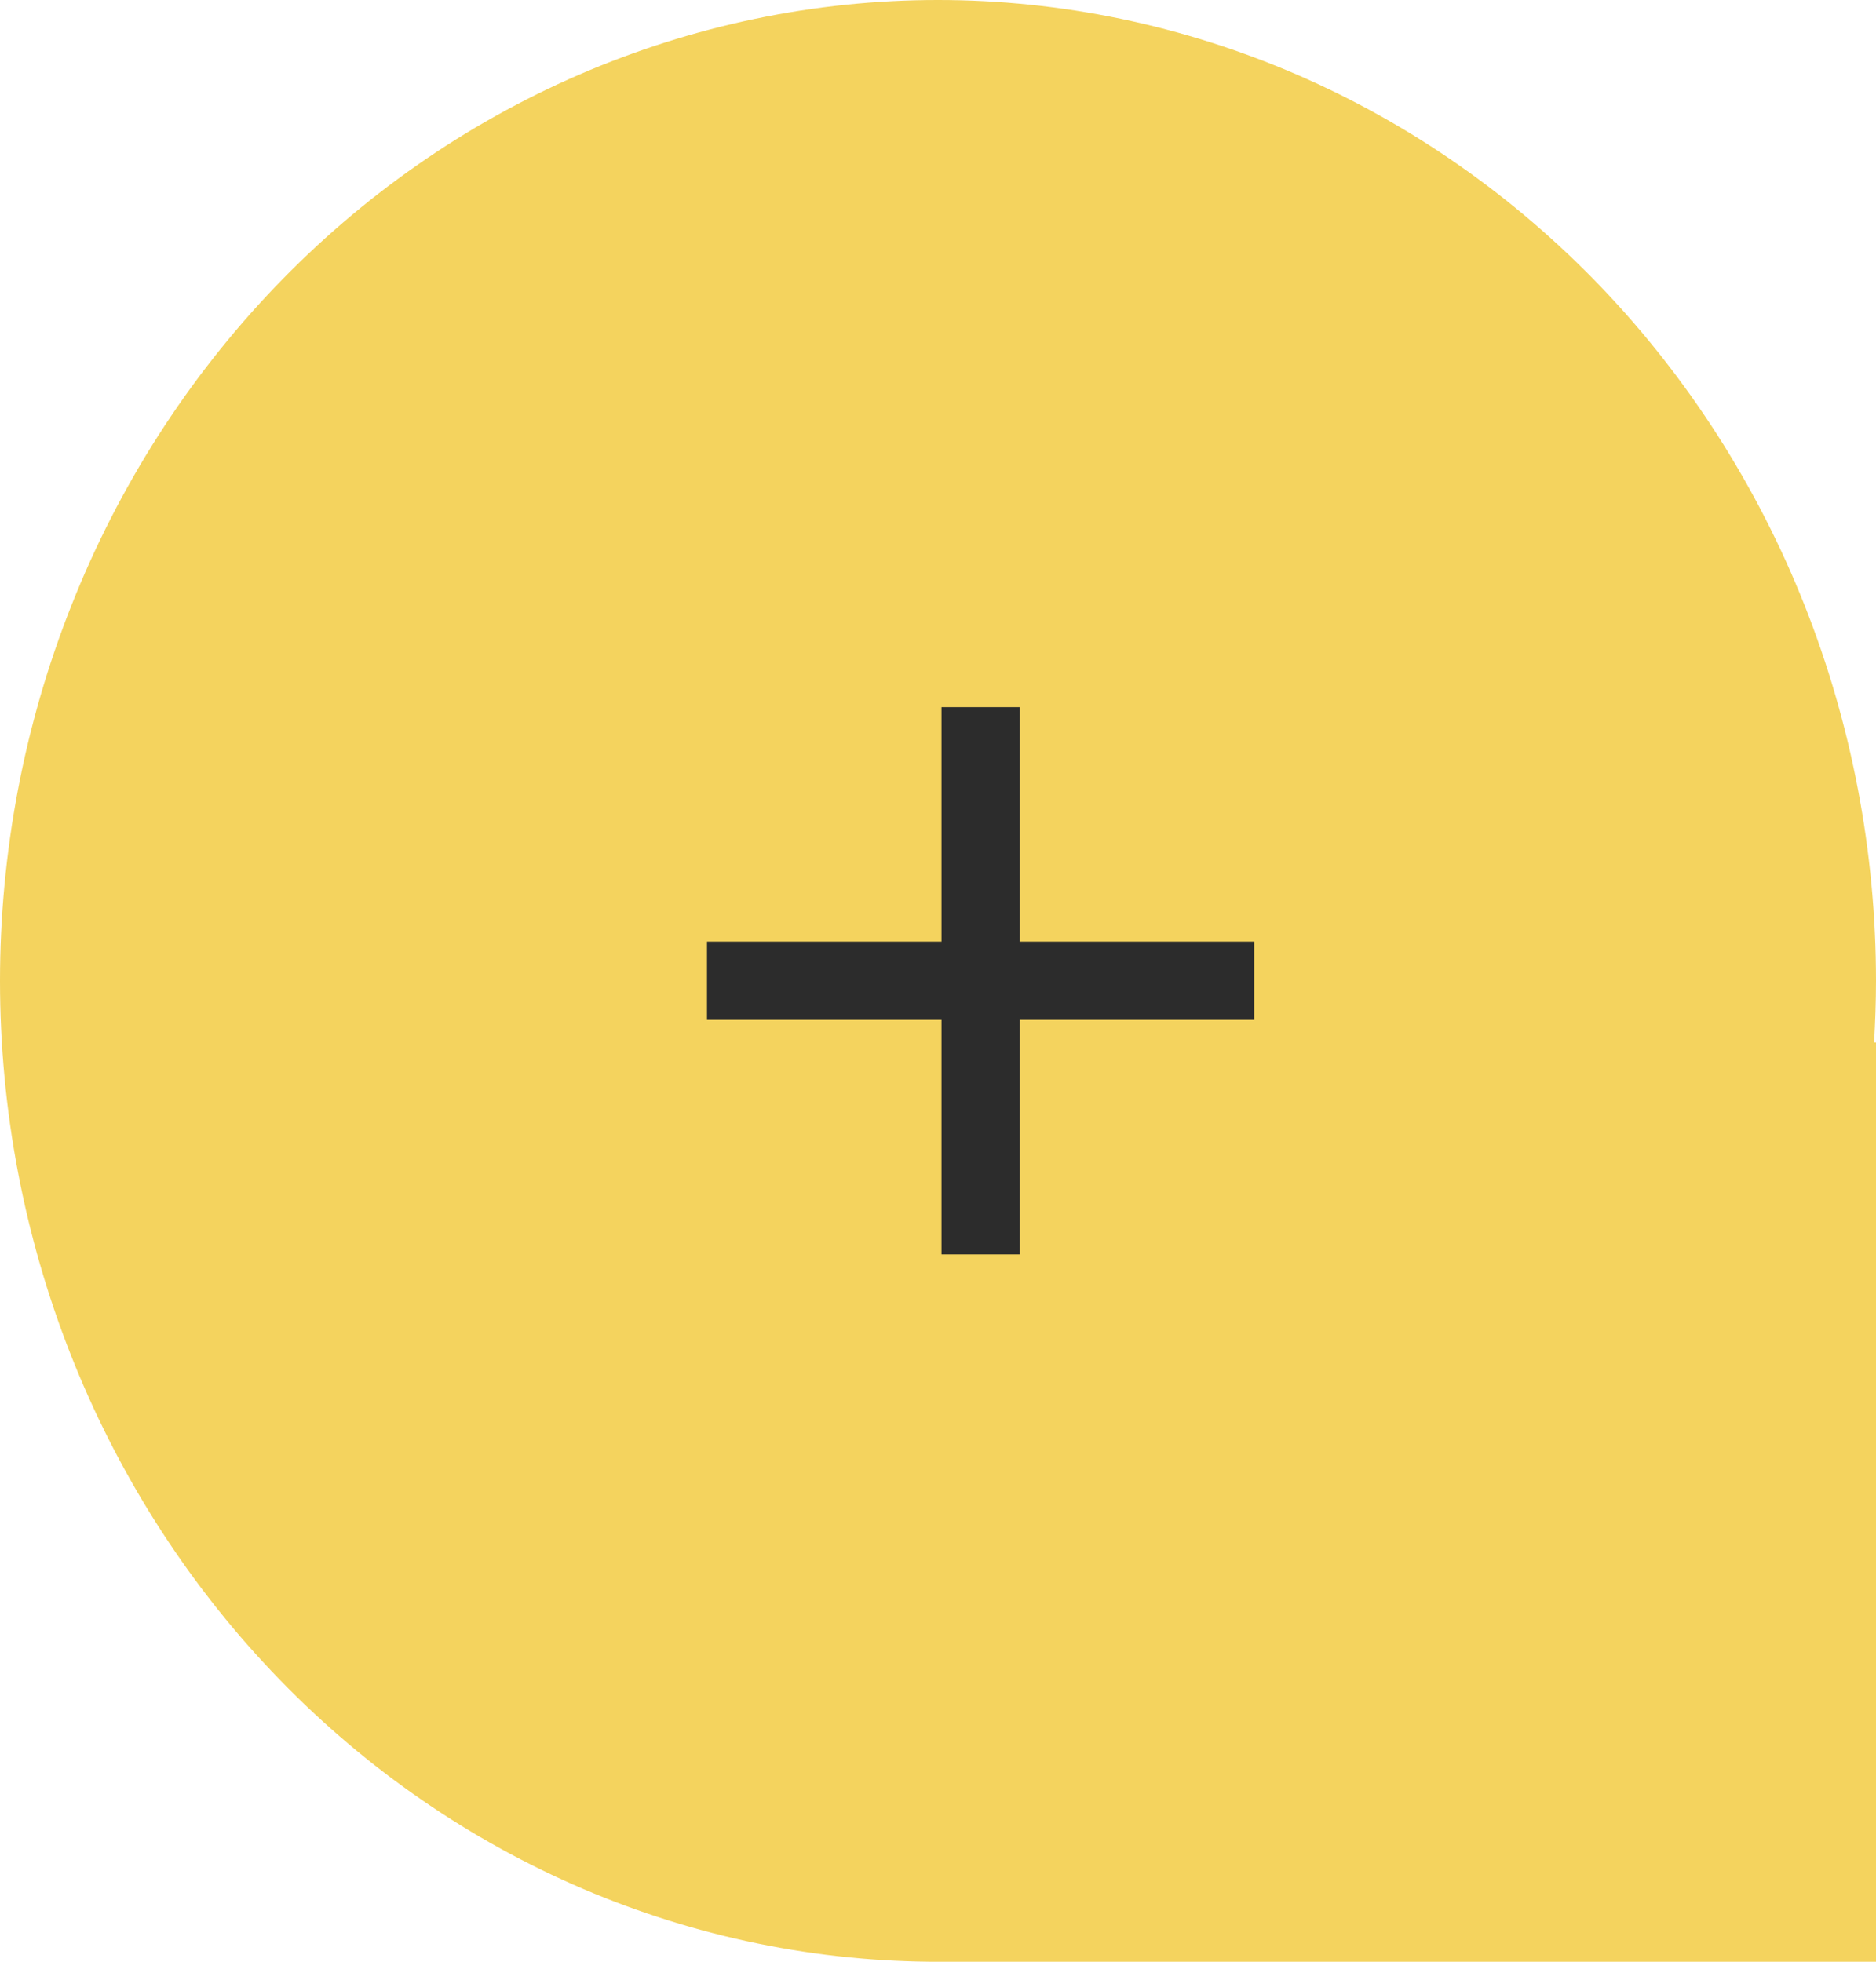 <?xml version="1.0" encoding="UTF-8"?> <svg xmlns="http://www.w3.org/2000/svg" width="22" height="23" viewBox="0 0 22 23" fill="none"> <path d="M10.999 1.56738e-07C12.444 -0 13.874 0.297 15.209 0.875C16.544 1.453 17.756 2.3 18.778 3.367C19.799 4.435 20.61 5.703 21.163 7.098C21.715 8.493 22 9.989 22 11.499C22 11.741 21.991 11.984 21.978 12.222H22V23H10.893C7.995 22.971 5.224 21.747 3.184 19.593C1.144 17.44 -0 14.532 6.85453e-07 11.501C-0 9.991 0.284 8.495 0.837 7.1C1.389 5.704 2.2 4.437 3.221 3.369C4.242 2.301 5.455 1.454 6.79 0.876C8.124 0.298 9.555 1.56738e-07 10.999 1.56738e-07Z" fill="#F4D35E"></path> <path d="M14.708 11.957H11.958V14.707H11.041V11.957H8.291V11.04H11.041V8.291H11.958V11.04H14.708V11.957Z" fill="#2C2C2C"></path> </svg> 